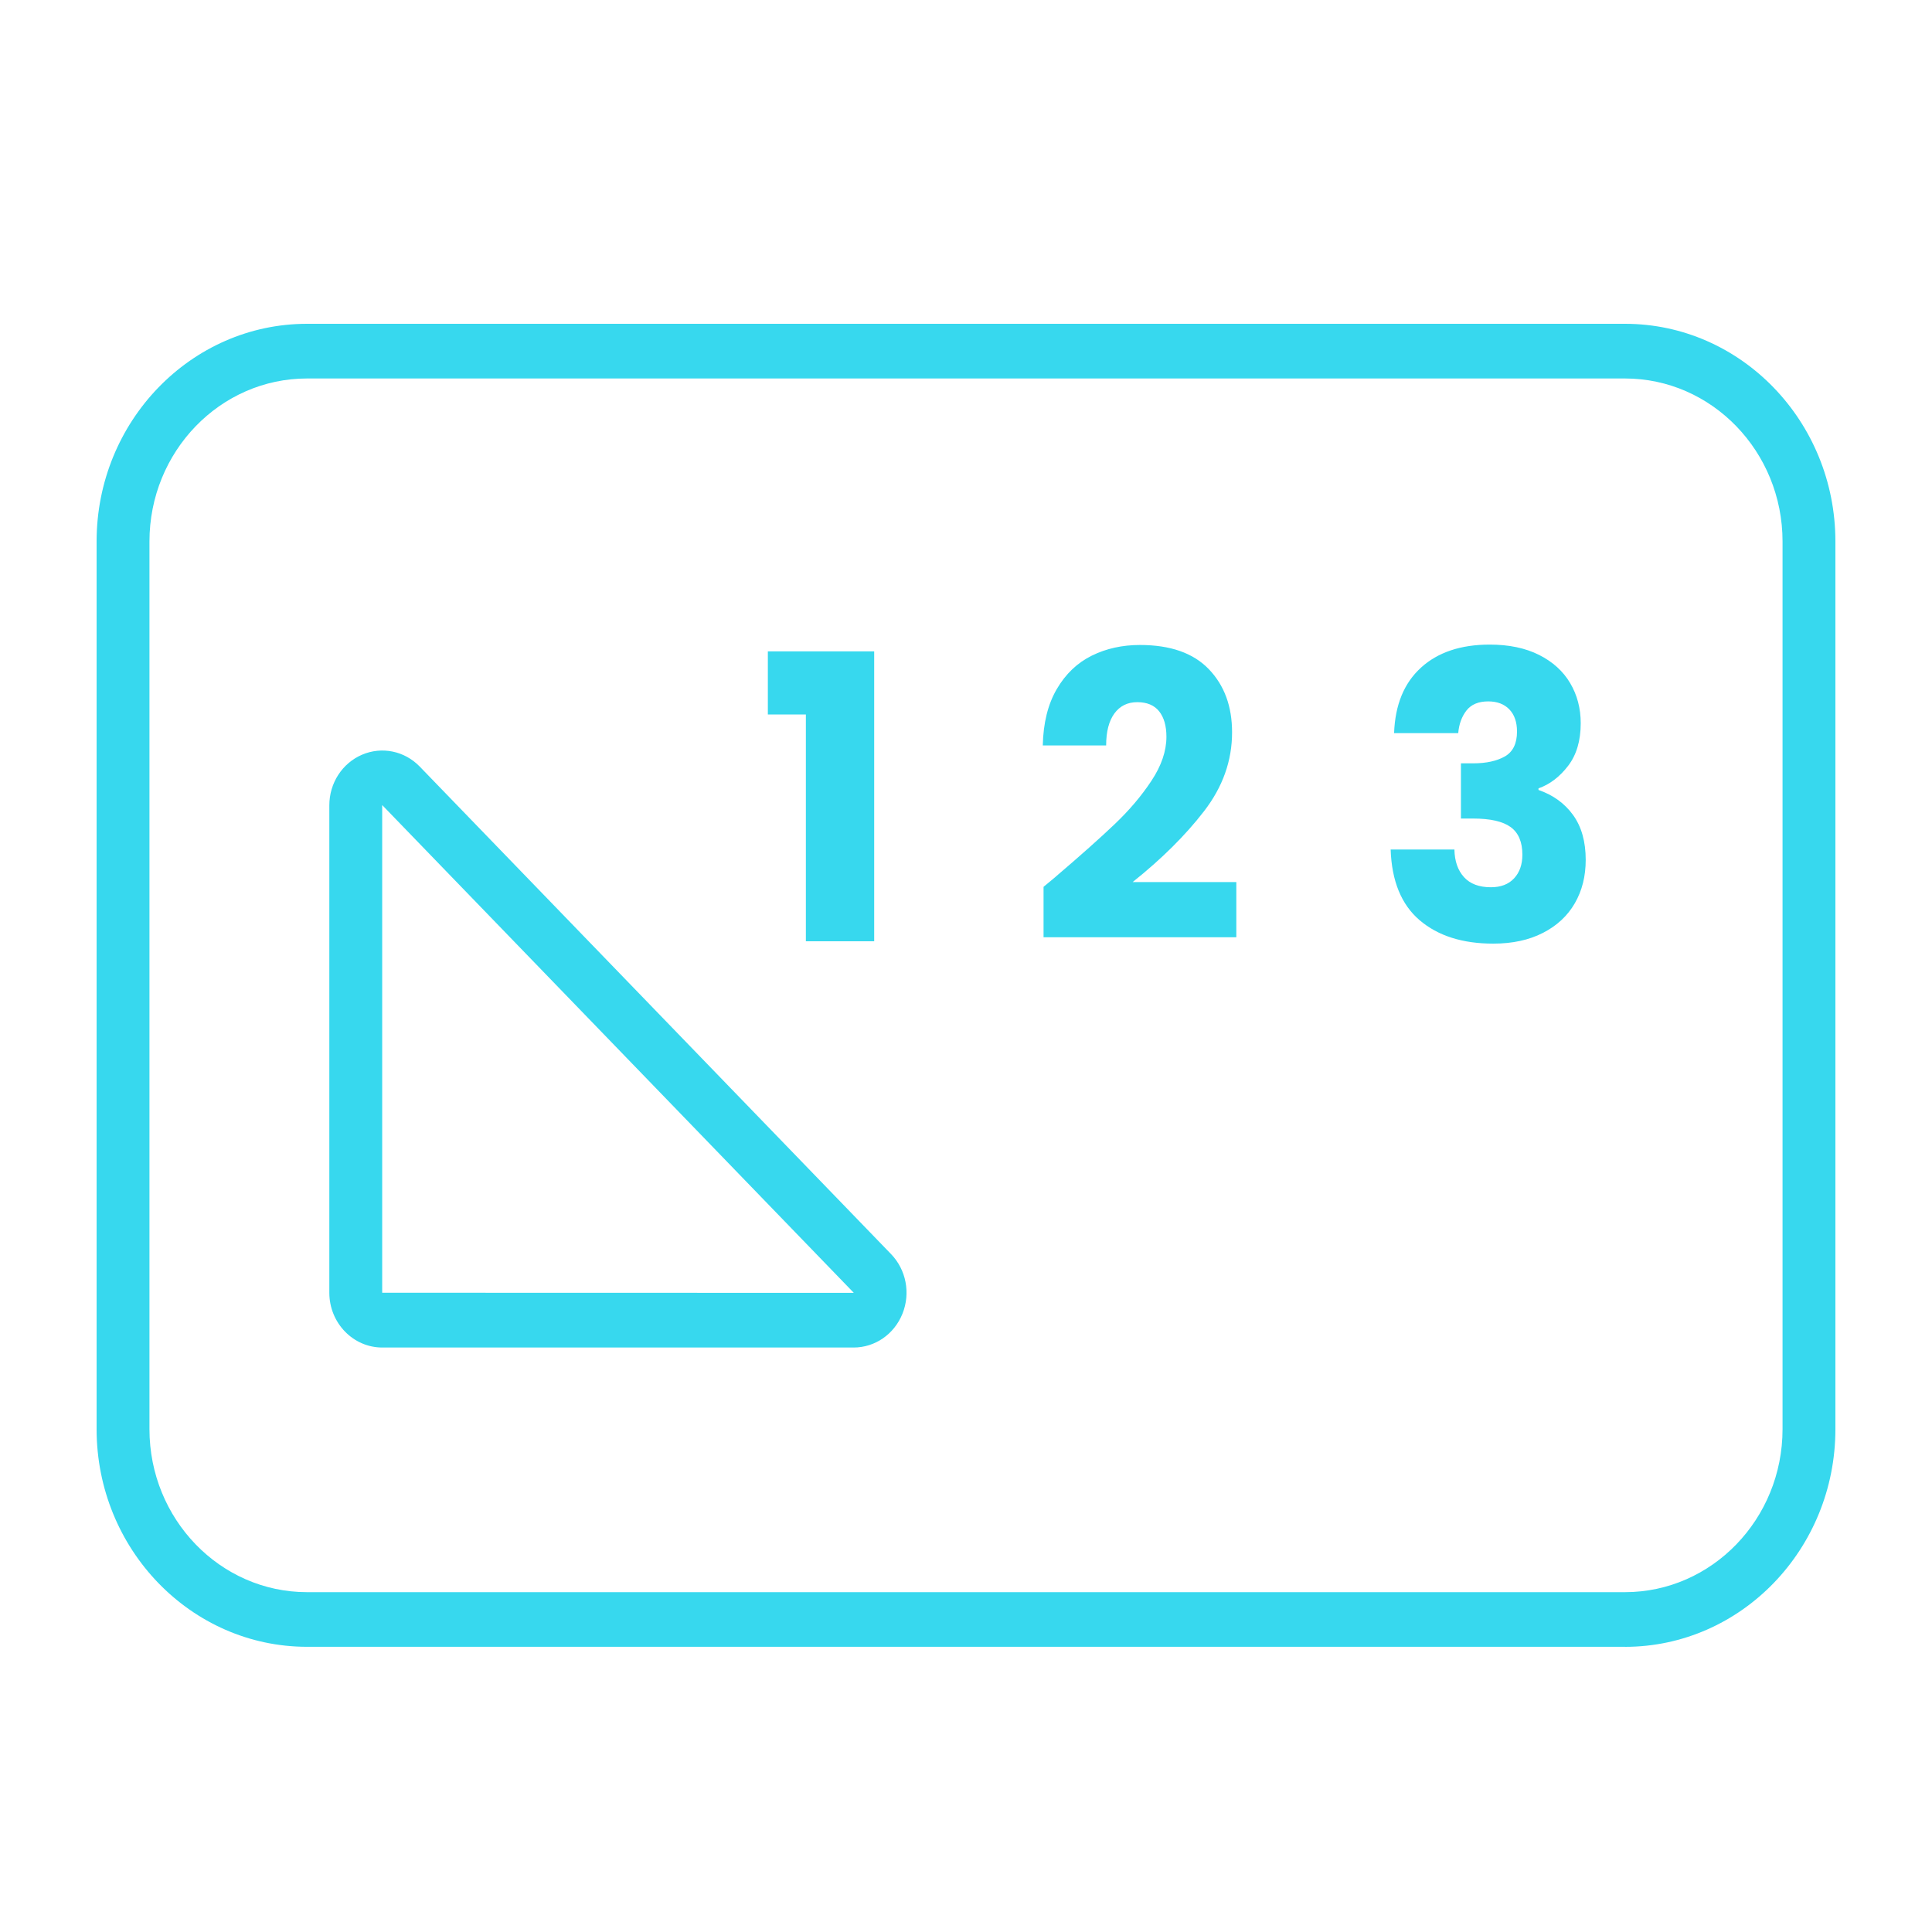 <svg width="50" height="50" viewBox="0 0 50 50" fill="none" xmlns="http://www.w3.org/2000/svg">
<path d="M42.054 42.619H7.946C4.943 42.619 2.5 40.092 2.5 36.986V14.013C2.5 10.907 4.943 8.38 7.946 8.38H42.054C45.057 8.38 47.5 10.907 47.5 14.013V36.987C47.5 40.093 45.057 42.62 42.054 42.62V42.619ZM7.946 9.795C5.697 9.795 3.868 11.687 3.868 14.013V36.987C3.868 39.313 5.697 41.205 7.946 41.205H42.054C44.303 41.205 46.132 39.313 46.132 36.987V14.013C46.132 11.687 44.303 9.795 42.054 9.795H7.946ZM22.089 34.874H9.894C9.138 34.874 8.523 34.237 8.523 33.456V20.843C8.523 20.268 8.855 19.753 9.369 19.532C9.883 19.312 10.47 19.433 10.864 19.84L23.058 32.453C23.452 32.86 23.569 33.467 23.356 33.998C23.143 34.53 22.646 34.874 22.09 34.874H22.089ZM9.891 20.841C9.891 20.841 9.891 20.842 9.891 20.843V33.456L22.089 33.459H22.091C22.091 33.459 22.092 33.456 22.093 33.455C22.093 33.455 22.092 33.454 22.091 33.453L9.896 20.84C9.896 20.84 9.895 20.839 9.895 20.838C9.893 20.838 9.891 20.84 9.89 20.84L9.891 20.841ZM19.872 18.491V16.857H22.624V24.36H20.856V18.491H19.872ZM27.315 22.694C27.964 22.14 28.476 21.684 28.85 21.327C29.224 20.971 29.541 20.598 29.799 20.207C30.058 19.816 30.187 19.436 30.187 19.066C30.187 18.785 30.123 18.566 29.998 18.408C29.872 18.251 29.683 18.172 29.432 18.172C29.18 18.172 28.983 18.27 28.84 18.465C28.698 18.66 28.627 18.936 28.627 19.292H26.987C27 18.71 27.121 18.223 27.35 17.832C27.578 17.442 27.88 17.154 28.254 16.969C28.628 16.784 29.044 16.692 29.501 16.692C30.29 16.692 30.884 16.901 31.285 17.319C31.686 17.736 31.886 18.281 31.886 18.953C31.886 19.686 31.645 20.366 31.161 20.993C30.678 21.62 30.061 22.231 29.313 22.828H31.996V24.256H27.007V22.951C27.232 22.765 27.335 22.68 27.315 22.694L27.315 22.694ZM36.775 17.278C37.212 16.881 37.805 16.682 38.554 16.682C39.05 16.682 39.476 16.771 39.831 16.949C40.185 17.127 40.454 17.371 40.636 17.679C40.818 17.987 40.909 18.333 40.909 18.717C40.909 19.169 40.8 19.538 40.581 19.822C40.363 20.106 40.108 20.3 39.816 20.403V20.444C40.193 20.574 40.492 20.79 40.71 21.091C40.929 21.393 41.038 21.78 41.038 22.253C41.038 22.678 40.944 23.052 40.755 23.378C40.567 23.703 40.292 23.959 39.931 24.143C39.569 24.329 39.141 24.421 38.644 24.421C37.849 24.421 37.214 24.219 36.74 23.815C36.267 23.411 36.017 22.801 35.99 21.985H37.64C37.646 22.287 37.729 22.525 37.888 22.7C38.047 22.875 38.279 22.962 38.584 22.962C38.842 22.962 39.042 22.885 39.185 22.731C39.328 22.577 39.399 22.373 39.399 22.12C39.399 21.791 39.298 21.552 39.096 21.405C38.894 21.258 38.57 21.184 38.127 21.184H37.809V19.755H38.127C38.464 19.755 38.737 19.695 38.947 19.576C39.155 19.456 39.26 19.241 39.26 18.933C39.26 18.687 39.193 18.495 39.061 18.358C38.928 18.221 38.746 18.152 38.514 18.152C38.262 18.152 38.075 18.231 37.952 18.388C37.83 18.546 37.758 18.741 37.739 18.974H36.079C36.105 18.241 36.337 17.676 36.775 17.279V17.278Z" fill="#37D8EE"/>
</svg>

